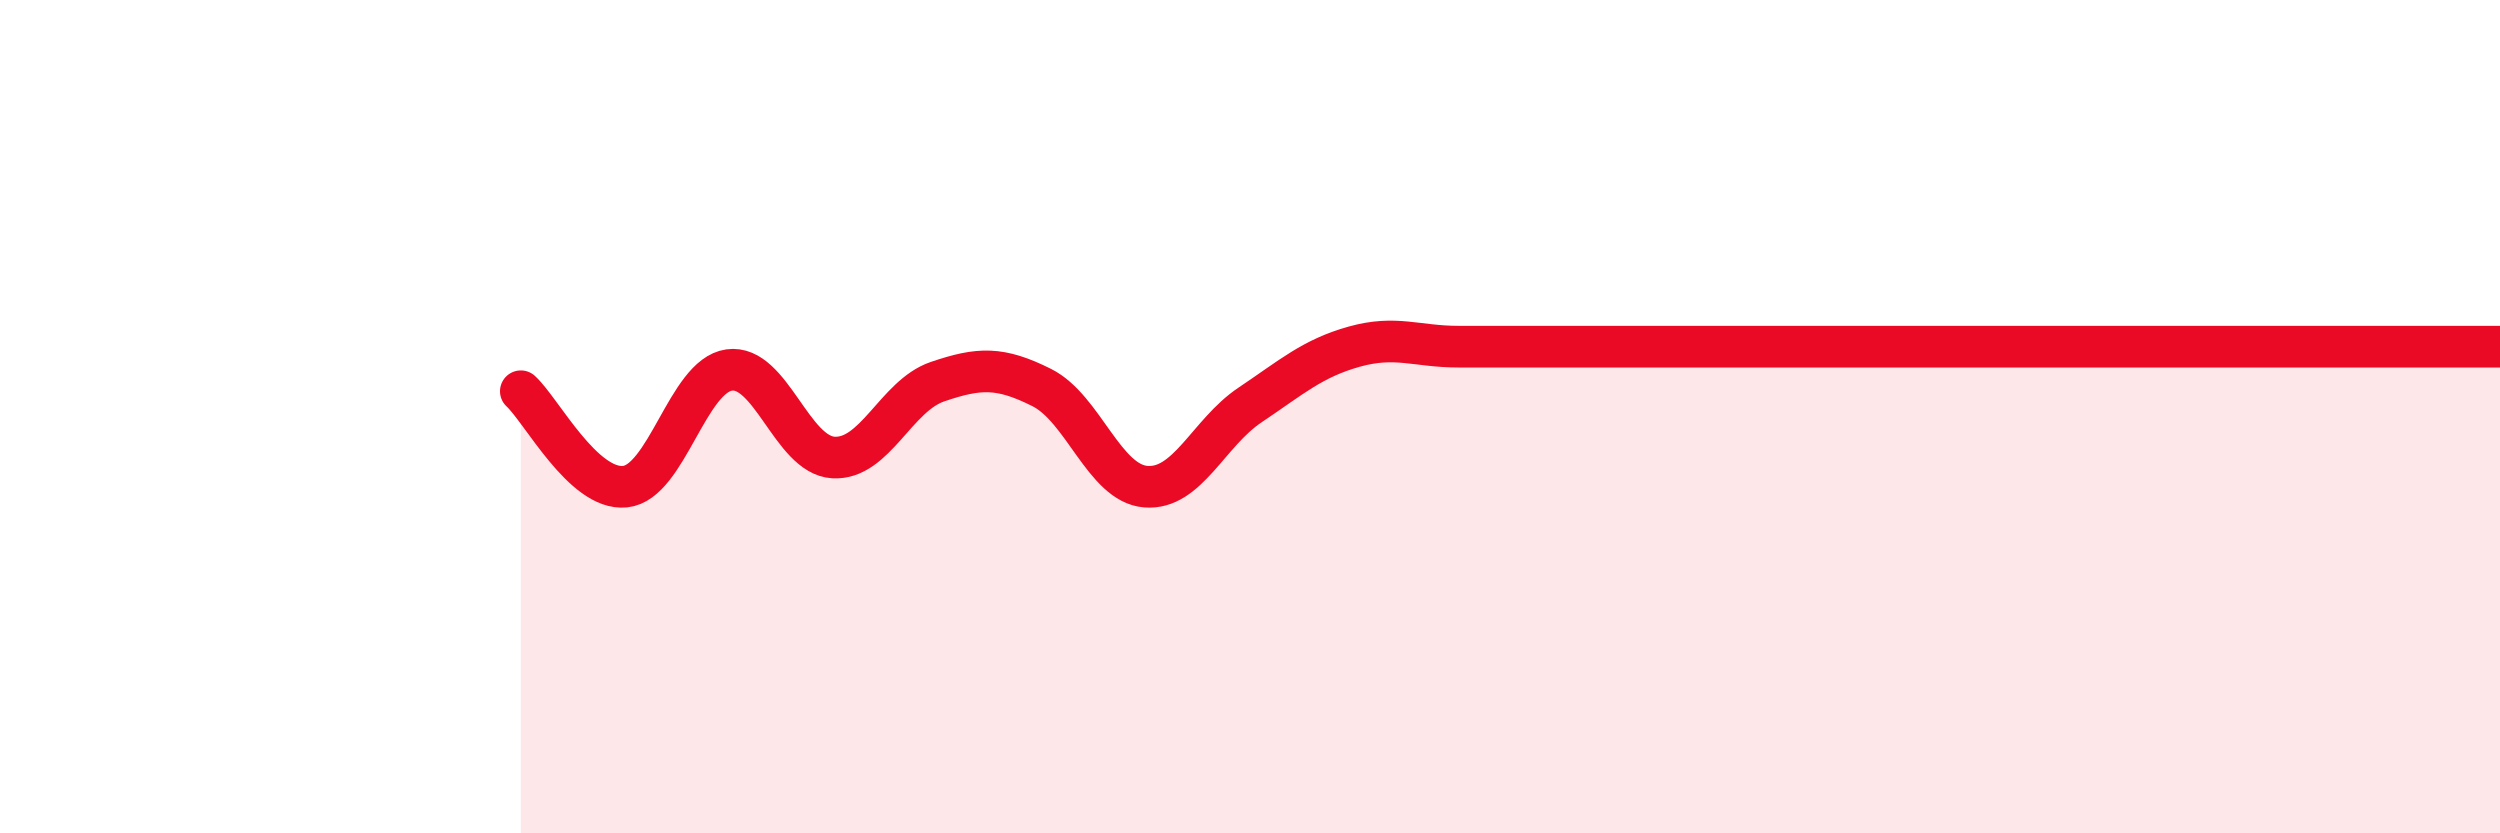 
    <svg width="60" height="20" viewBox="0 0 60 20" xmlns="http://www.w3.org/2000/svg">
      <path
        d="M 12.5,9.39 C 13,9.85 14,11.78 15,11.68 C 16,11.58 16.5,9.02 17.5,8.88 C 18.5,8.74 19,10.92 20,10.98 C 21,11.04 21.5,9.5 22.5,9.16 C 23.5,8.82 24,8.8 25,9.3 C 26,9.8 26.5,11.6 27.5,11.68 C 28.5,11.76 29,10.39 30,9.72 C 31,9.05 31.5,8.6 32.5,8.32 C 33.5,8.04 34,8.32 35,8.32 C 36,8.32 36.5,8.32 37.5,8.32 C 38.5,8.32 39,8.32 40,8.32 C 41,8.32 41.5,8.32 42.5,8.32 C 43.5,8.32 44,8.32 45,8.32 C 46,8.32 46.5,8.32 47.5,8.32 C 48.5,8.32 49,8.32 50,8.32 C 51,8.32 51.5,8.32 52.5,8.32 C 53.5,8.32 53.5,8.32 55,8.32 C 56.5,8.32 59,8.32 60,8.32L60 20L12.5 20Z"
        fill="#EB0A25"
        opacity="0.1"
        stroke-linecap="round"
        stroke-linejoin="round"
      />
      <path
        d="M 12.5,9.39 C 13,9.85 14,11.78 15,11.68 C 16,11.58 16.5,9.02 17.5,8.88 C 18.5,8.74 19,10.92 20,10.98 C 21,11.04 21.5,9.5 22.5,9.16 C 23.5,8.82 24,8.8 25,9.3 C 26,9.8 26.5,11.6 27.5,11.68 C 28.5,11.76 29,10.39 30,9.72 C 31,9.05 31.5,8.6 32.5,8.32 C 33.5,8.04 34,8.32 35,8.32 C 36,8.32 36.5,8.32 37.5,8.32 C 38.5,8.32 39,8.32 40,8.32 C 41,8.32 41.5,8.32 42.5,8.32 C 43.5,8.32 44,8.32 45,8.32 C 46,8.32 46.5,8.32 47.5,8.32 C 48.5,8.32 49,8.32 50,8.32 C 51,8.32 51.5,8.32 52.5,8.32 C 53.5,8.32 53.5,8.32 55,8.32 C 56.5,8.32 59,8.32 60,8.32"
        stroke="#EB0A25"
        stroke-width="1"
        fill="none"
        stroke-linecap="round"
        stroke-linejoin="round"
      />
    </svg>
  
